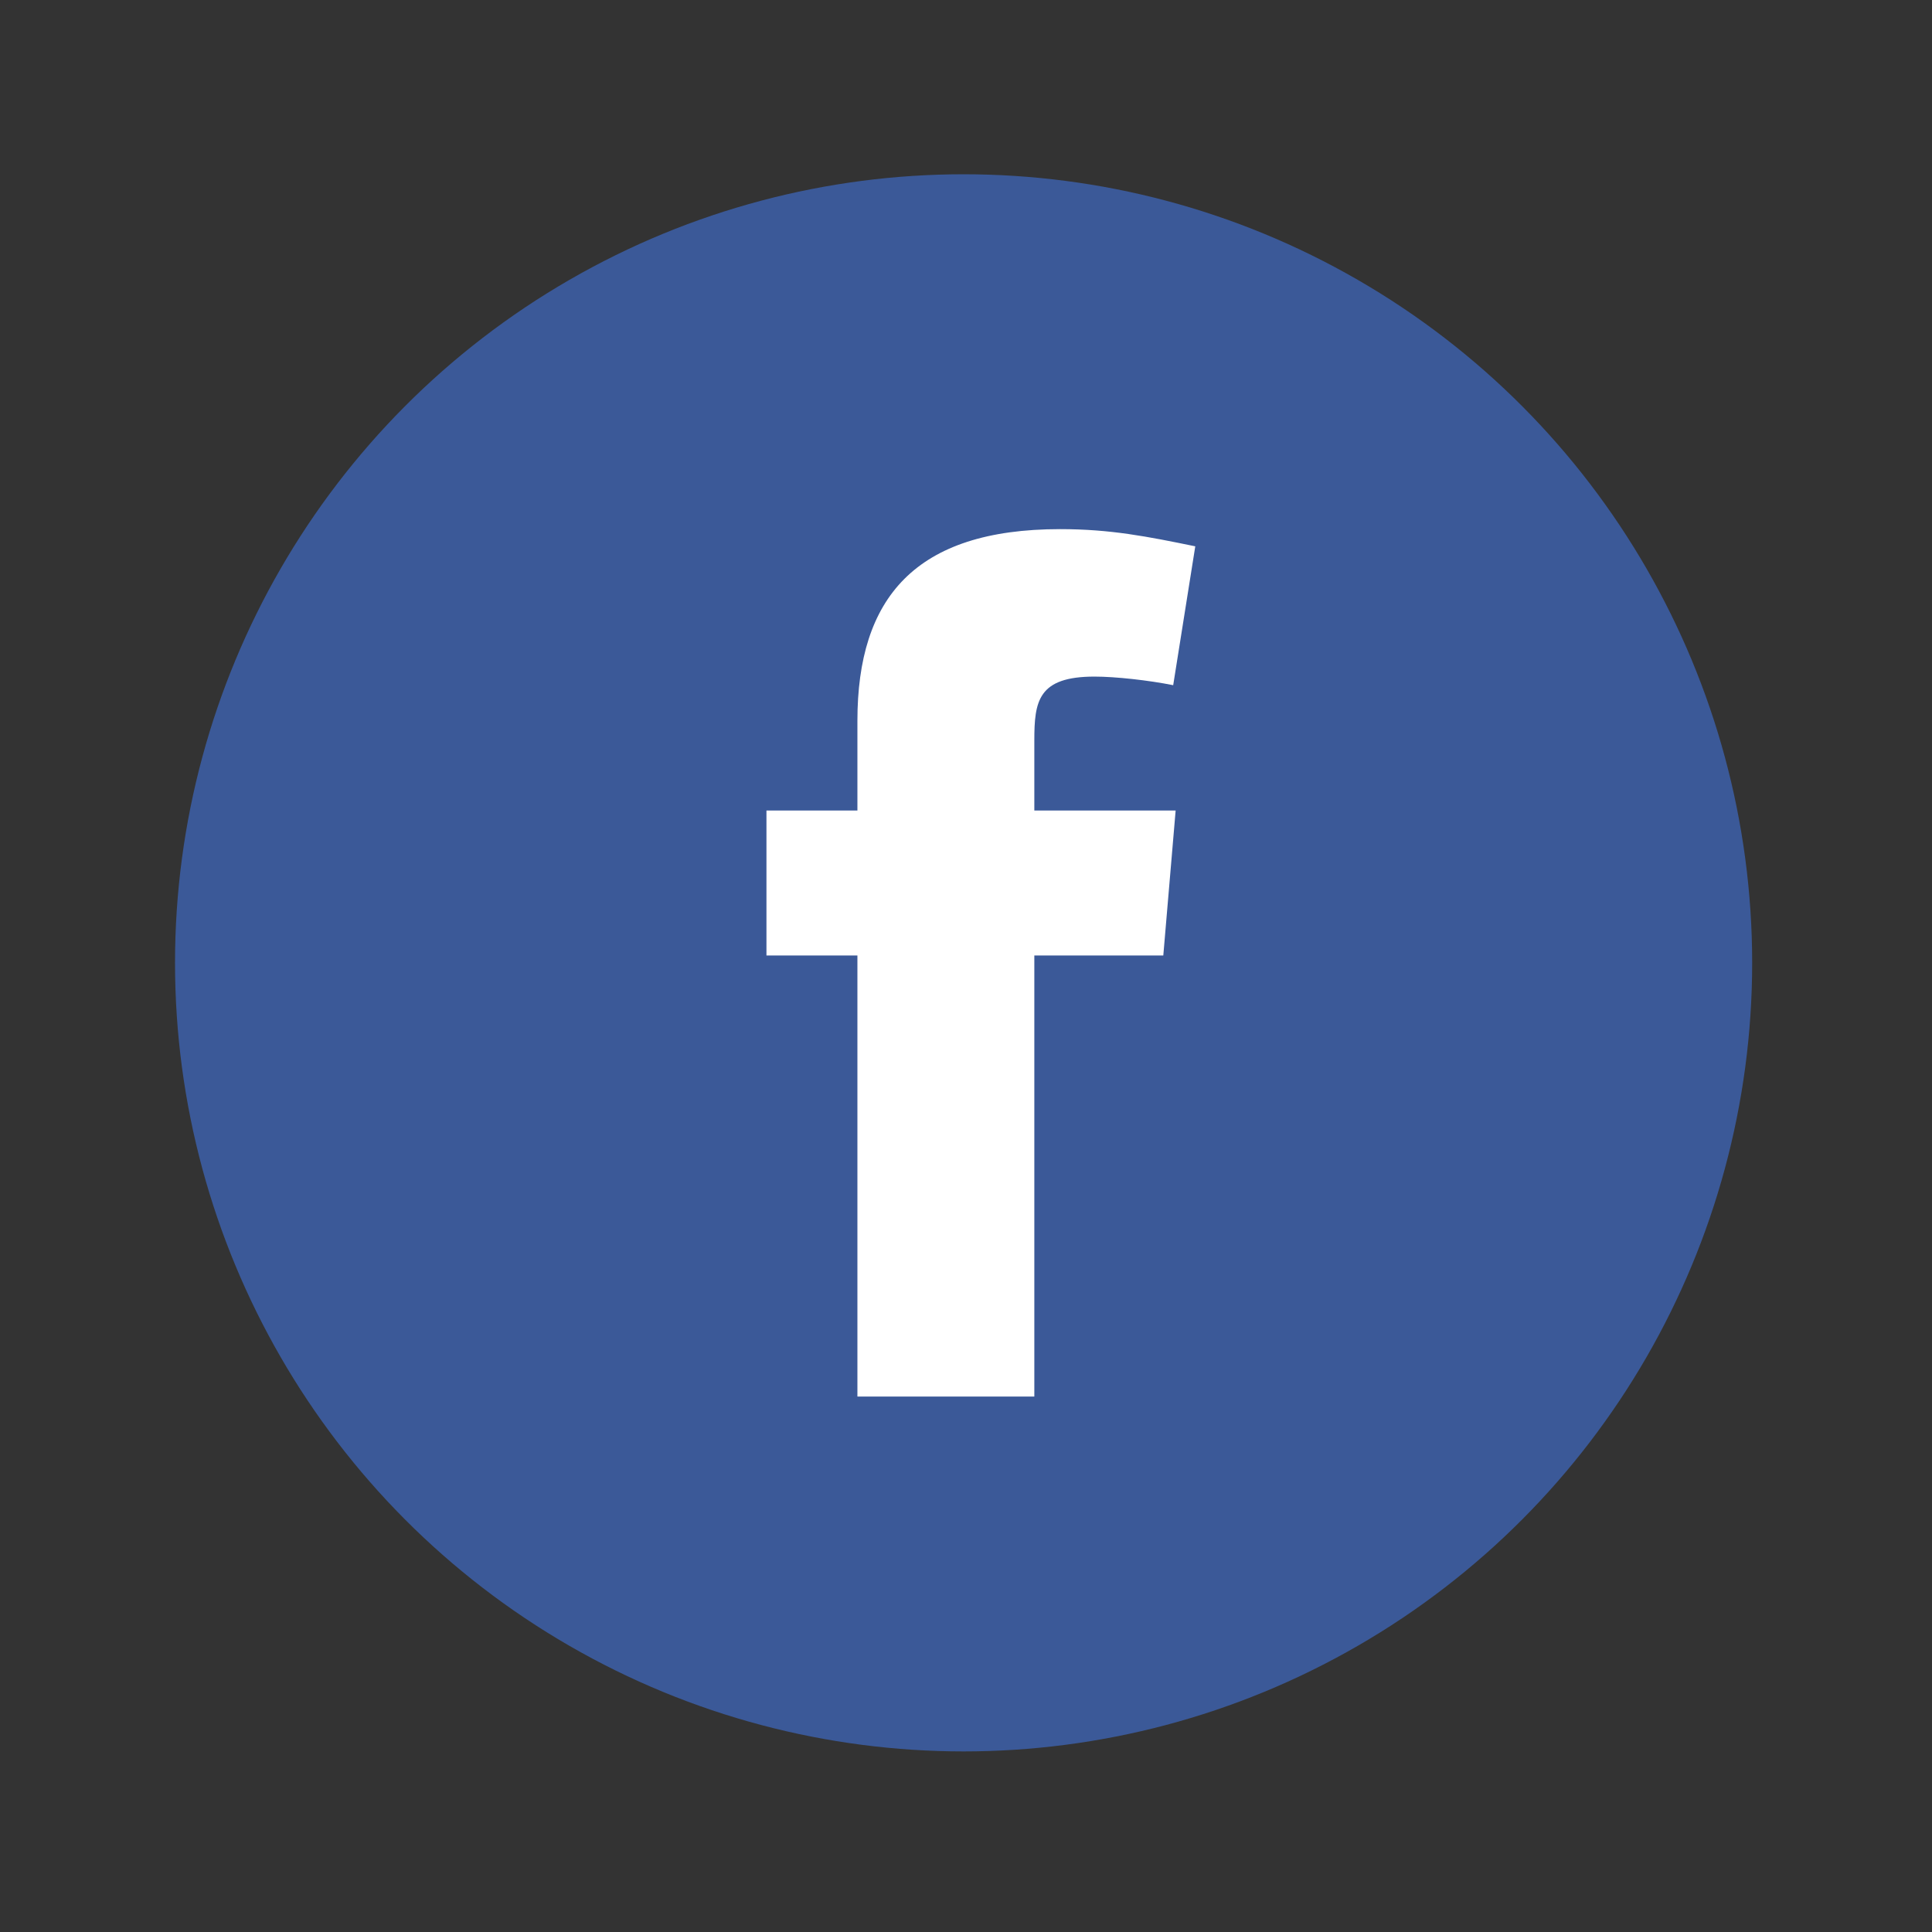 <svg width="49" height="49" viewBox="0 0 49 49" fill="none" xmlns="http://www.w3.org/2000/svg">
<rect x="0" y="0" width="49" height="49" fill="#333333" stroke="none"/>
<circle cx="24.439" cy="24.42" r="20" fill="#3B5998"/>
<path fill-rule="evenodd" clip-rule="evenodd" d="M29.755 17.378C29.131 17.253 28.289 17.16 27.76 17.16C26.326 17.16 26.233 17.783 26.233 18.781V20.556H29.817L29.504 24.234H26.233V35.42H21.746V24.234H19.439V20.556H21.746V18.281C21.746 15.165 23.21 13.42 26.887 13.42C28.165 13.42 29.1 13.607 30.315 13.856L29.755 17.378Z" fill="white"/>
</svg>
